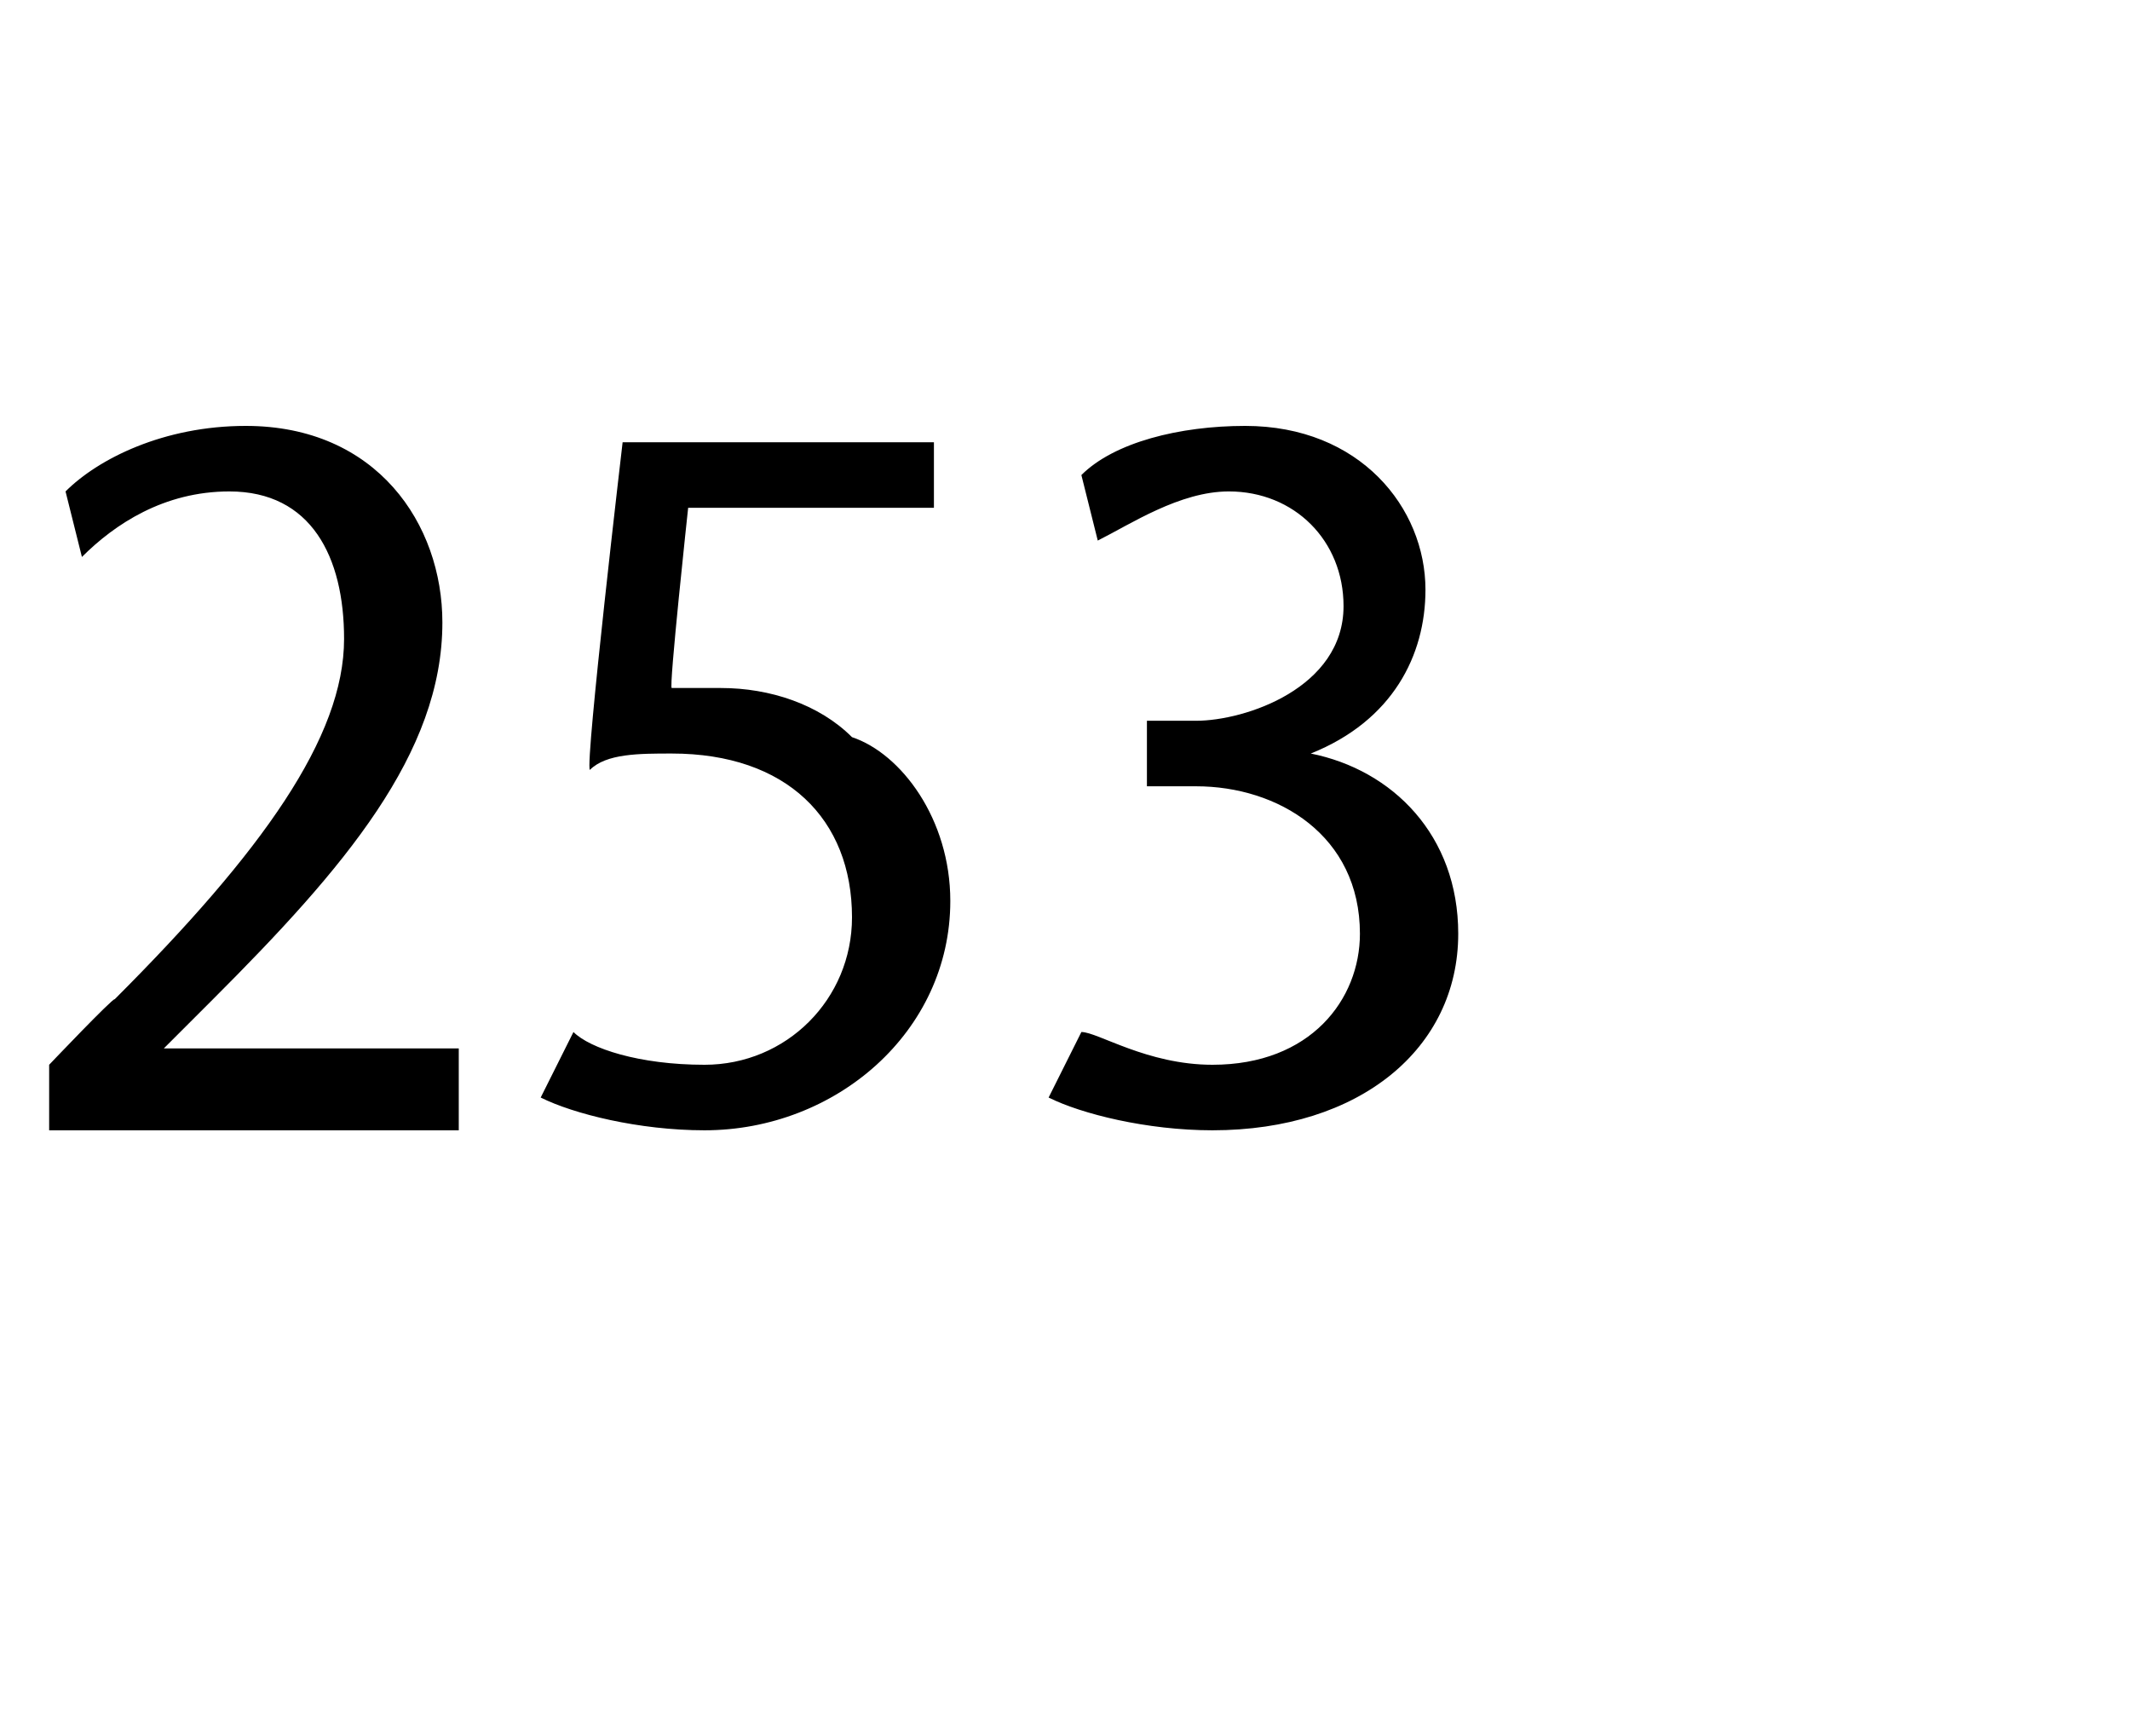<?xml version="1.0" standalone="no"?><!DOCTYPE svg PUBLIC "-//W3C//DTD SVG 1.1//EN" "http://www.w3.org/Graphics/SVG/1.1/DTD/svg11.dtd"><svg xmlns="http://www.w3.org/2000/svg" version="1.1" width="13px" height="10.6px" viewBox="0 -2 13 10.6" style="top:-2px"><desc>253</desc><defs/><g id="Polygon144616"><path d="m.3 4.9v-.4s.39-.41.4-.4c.9-.9 1.4-1.6 1.4-2.2c0-.5-.2-.9-.7-.9c-.4 0-.7.2-.9.4L.4 1C.6.8 1 .6 1.5.6c.8 0 1.2.6 1.2 1.2c0 .8-.6 1.5-1.4 2.3l-.3.3h1.8v.5H.3zm5.4-3.8H4.2s-.12 1.11-.1 1.1h.3c.3 0 .6.1.8.3c.3.1.6.5.6 1c0 .8-.7 1.4-1.5 1.4c-.4 0-.8-.1-1-.2l.2-.4c.1.1.4.2.8.2c.5 0 .9-.4.9-.9c0-.6-.4-1-1.1-1c-.2 0-.4 0-.5.1c-.03-.04.2-2 .2-2h1.9v.4zm.9 3.2c.1 0 .4.2.8.2c.6 0 .9-.4.9-.8c0-.6-.5-.9-1-.9h-.3v-.4h.3c.3 0 .9-.2.9-.7c0-.4-.3-.7-.7-.7c-.3 0-.6.2-.8.3L6.6.9c.2-.2.6-.3 1-.3c.7 0 1.1.5 1.1 1c0 .4-.2.8-.7 1c.5.1.9.5.9 1.1c0 .7-.6 1.2-1.5 1.2c-.4 0-.8-.1-1-.2l.2-.4z" stroke="none" fill="#000"/></g></svg>